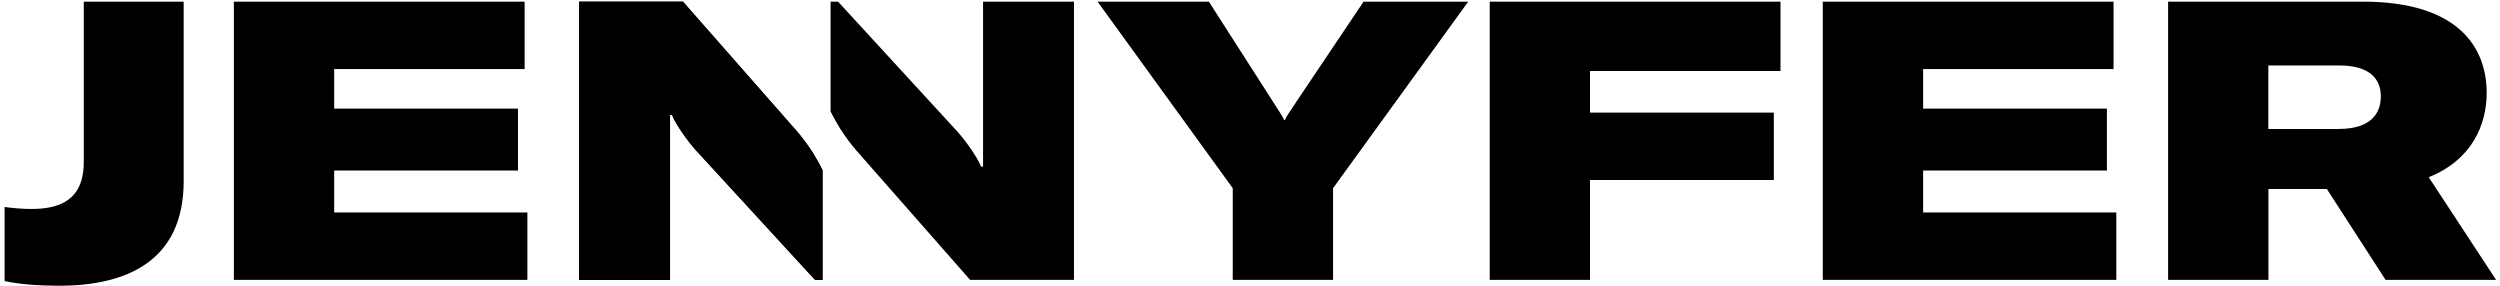 <svg class="" version="1.1" viewBox="0 0 533 61" xmlns="http://www.w3.org/2000/svg" xmlns:xlink="http://www.w3.org/1999/xlink">
<title>Jennyfer</title>
<path d="M17.86 34.52c0 8.27-5.26 10.03-11.2 10.03-1.84 0-3.84-.17-5.68-.42v15.79c3.01.67 7.27 1 11.61 1 14.2 0 26.57-5.1 26.57-22.31V.35h-21.3v34.17ZM71.25 36.36h39.18v-13.2H71.25v-8.44h40.6V.35H49.86v59.32h62.58V45.3H71.25v-8.94ZM276.2 21.99c-1.5 2.26-2.01 2.92-2.26 3.59h-.17c-.25-.67-.75-1.34-2.17-3.59L257.73.35H234l28.82 39.77v19.55h21.39V40.12L313.03.35h-22.31l-14.54 21.64h.02ZM317.61 59.67h21.38v-21.3h39.19V24h-39.19v-8.86h40.61V.35h-61.99v59.32ZM410.01 36.36h39.18v-13.2h-39.18v-8.44h40.6V.35h-61.99v59.32h62.58V45.3h-41.19v-8.94ZM517.79 37.78c9.27-3.68 12.37-11.28 12.37-17.96 0-9.61-5.93-19.47-26.4-19.47h-41.52v59.32h21.39V40.29h12.45l12.53 19.38h23.56L517.8 37.78h-.01ZM498.65 27.5h-15.04V13.96h15.12c6.68 0 8.86 3.01 8.86 6.6s-2.09 6.93-8.94 6.93v.01ZM169.92 28.01 145.61.36h-22.14v59.32h19.38V24.51h.42c.84 2.09 3.43 5.68 5.1 7.52l25.4 27.65h1.59V36.27c-.75-1.53-1.84-3.35-2.05-3.69-1.11-1.72-2.35-3.37-3.38-4.56l-.01-.01Z"></path>
<path d="M169.92 28.01 145.61.36h-22.14v59.32h19.38V24.51h.42c.84 2.09 3.43 5.68 5.1 7.52l25.4 27.65h1.59V36.27c-.75-1.53-1.84-3.35-2.05-3.69-1.11-1.72-2.35-3.37-3.38-4.56l-.01-.01ZM182.52 32.02l24.31 27.65h22.14V.35h-19.38v35.17h-.42c-.84-2.09-3.43-5.68-5.1-7.52L178.67.35h-1.59v23.41c.75 1.53 1.84 3.35 2.05 3.69 1.11 1.72 2.35 3.37 3.38 4.56l.01.01Z"></path>
</svg>